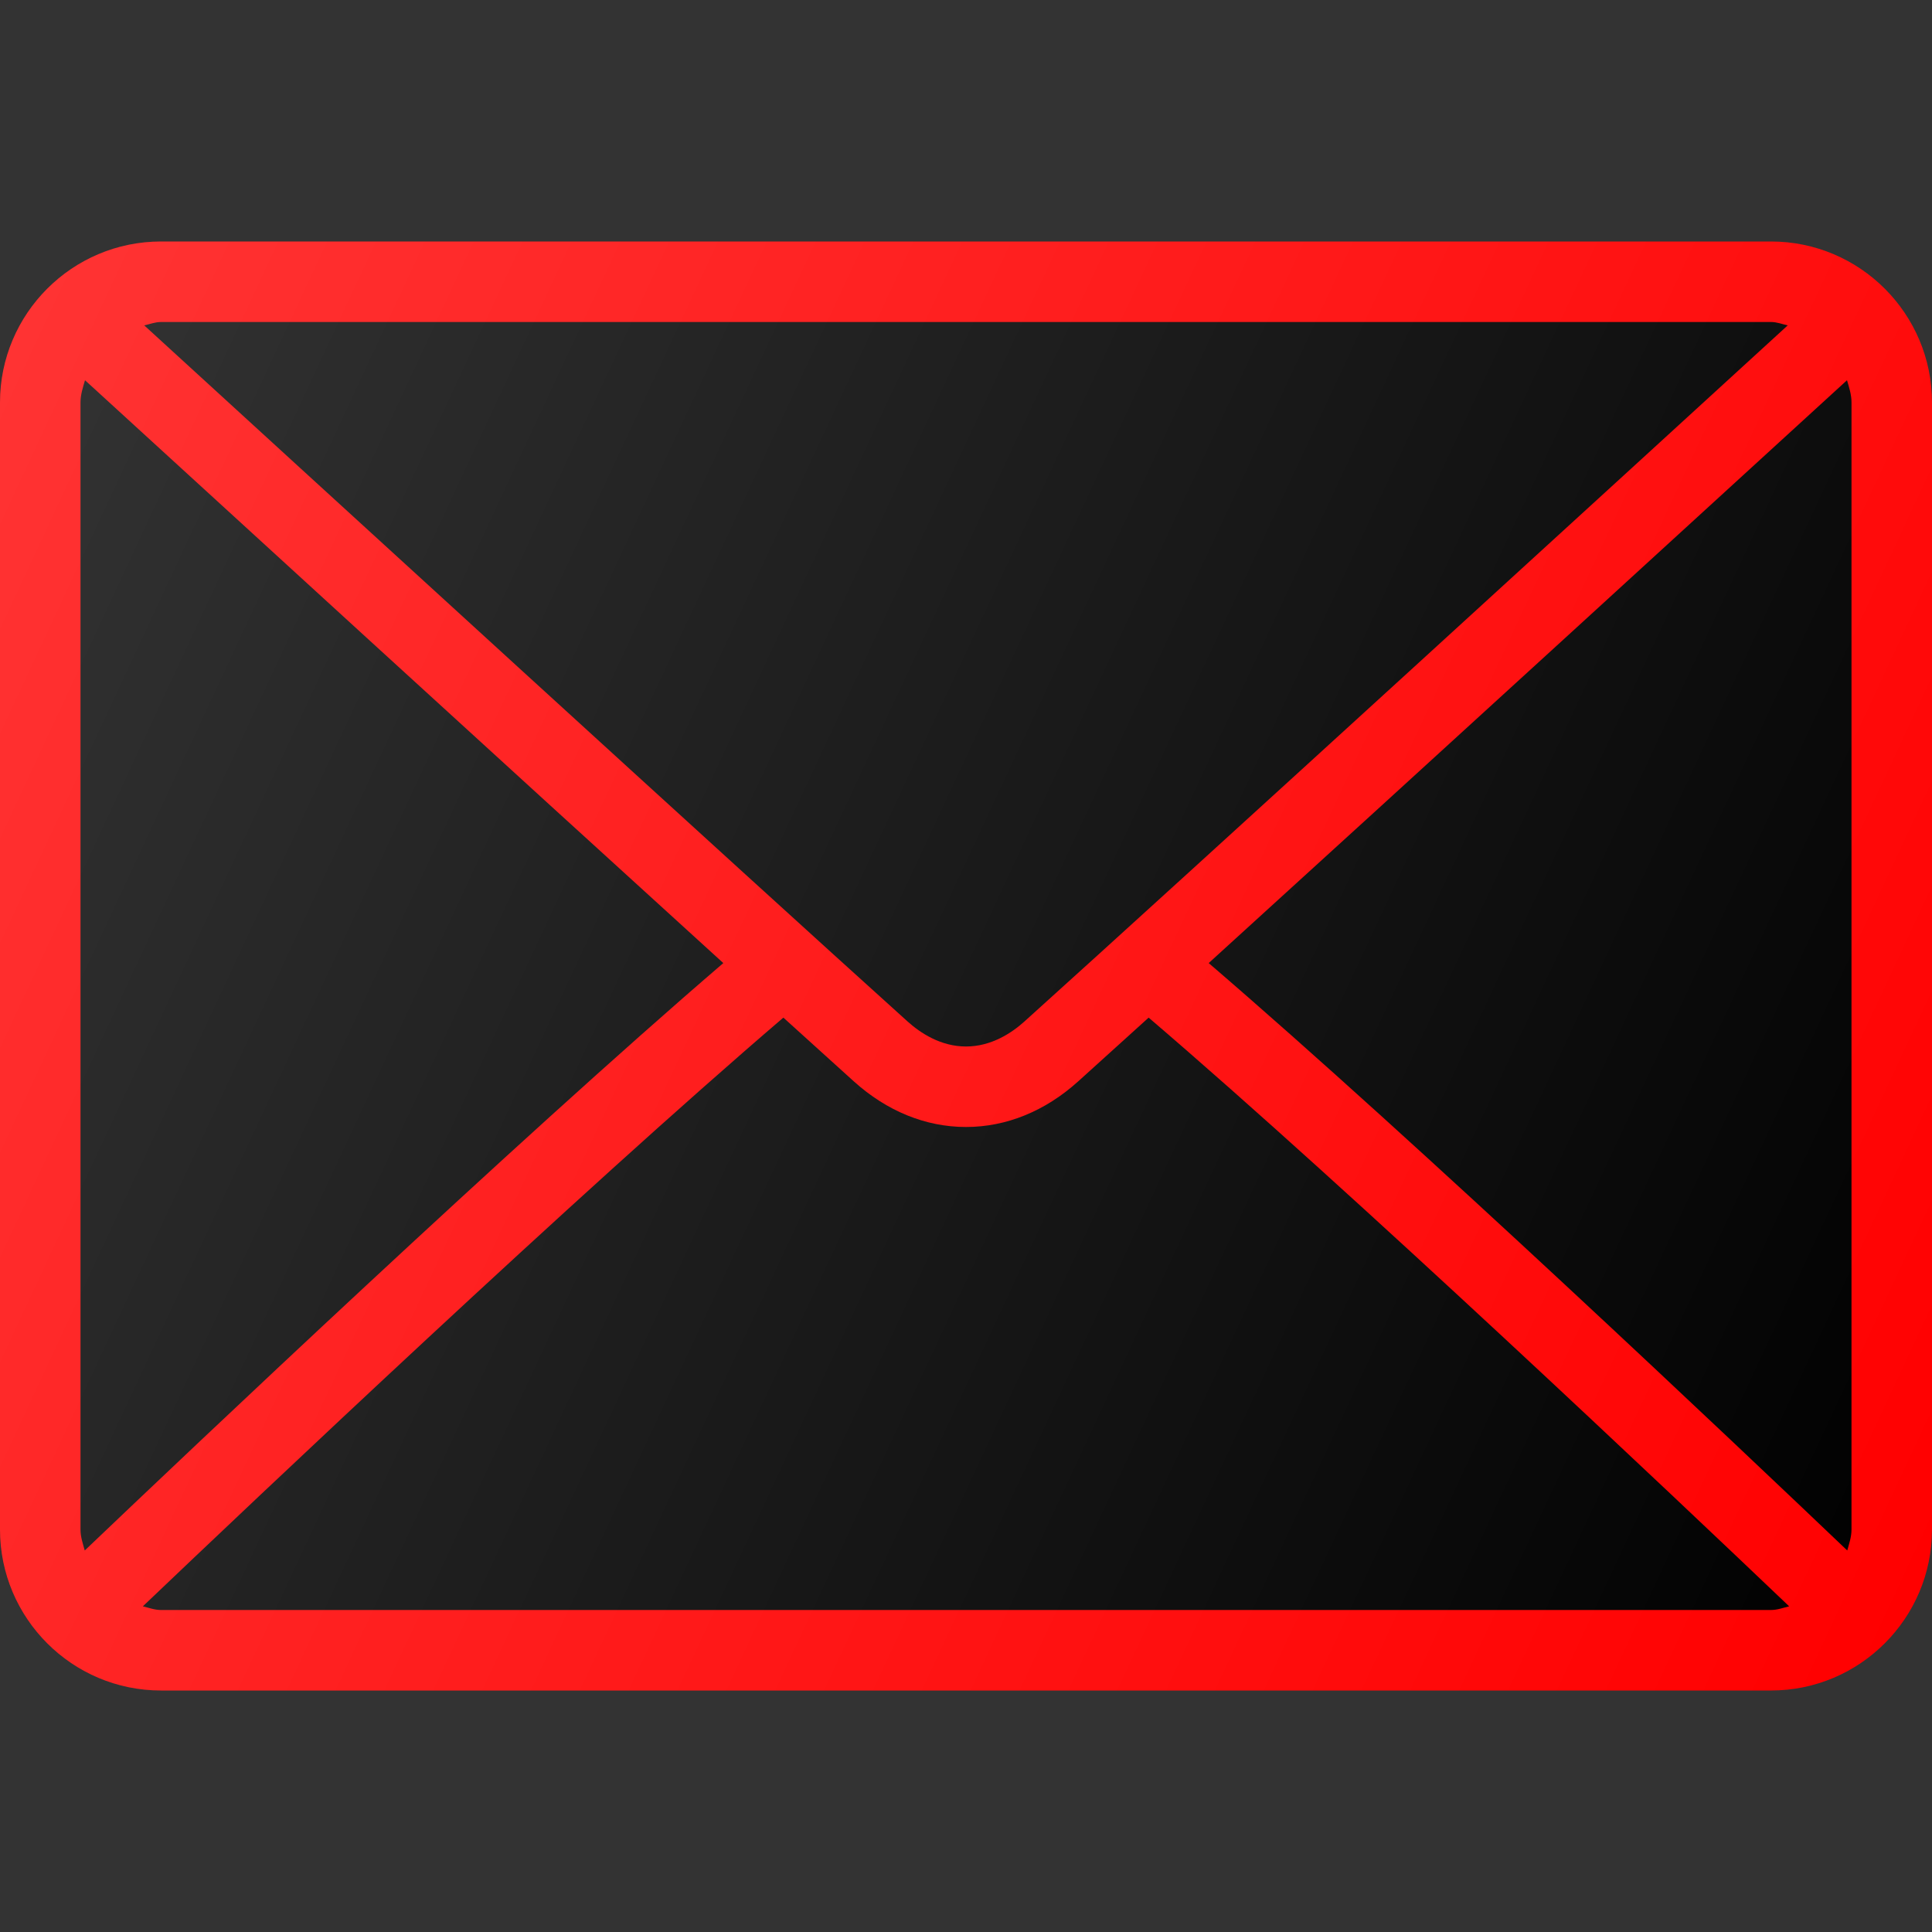 <?xml version="1.0" encoding="iso-8859-1"?>
<!-- Generator: Adobe Illustrator 19.0.0, SVG Export Plug-In . SVG Version: 6.00 Build 0)  -->
<svg version="1.1" id="Capa_1" xmlns="http://www.w3.org/2000/svg" xmlns:xlink="http://www.w3.org/1999/xlink" x="0px" y="0px"
	 viewBox="0 0 512 512" style="enable-background:new 0 0 512 512;" xml:space="preserve">
<rect x="0" y="0" width="512" height="512" fill="#333333" stroke="none"/>
<path style="fill:red" d="M469.333,64H42.667C19.135,64,0,83.135,0,106.667v298.667C0,428.865,19.135,448,42.667,448h426.667
	C492.865,448,512,428.865,512,405.333V106.667C512,83.135,492.865,64,469.333,64z"/>
<path style="fill:black" d="M320.322,255.225c55.418-50.393,140.868-128.57,169.151-154.456c0.564,1.91,1.194,3.807,1.194,5.897
	v298.667c0,1.971-0.624,3.746-1.126,5.56C461.033,383.706,375.556,302.667,320.322,255.225z"/>
<path style="fill:black" d="M469.333,85.333c1.572,0,2.957,0.573,4.432,0.897c-36.939,33.807-159.423,145.859-202.286,184.478
	c-3.354,3.021-8.76,6.625-15.479,6.625s-12.125-3.604-15.49-6.635C197.652,232.085,75.161,120.027,38.228,86.232
	c1.478-0.324,2.866-0.898,4.439-0.898H469.333z"/>
<path style="fill:black" d="M22.46,410.893c-0.503-1.814-1.126-3.589-1.126-5.56V106.667c0-2.09,0.63-3.986,1.194-5.896
	c28.272,25.876,113.736,104.06,169.152,154.453C136.443,302.671,50.957,383.719,22.46,410.893z"/>
<path style="fill:black" d="M42.667,426.667c-1.704,0-3.219-0.594-4.81-0.974c29.447-28.072,115.477-109.586,169.742-156.009
	c7.074,6.417,13.536,12.268,18.63,16.858c8.792,7.938,19.083,12.125,29.771,12.125s20.979-4.188,29.76-12.115
	c5.096-4.592,11.563-10.448,18.641-16.868c54.268,46.418,140.286,127.926,169.742,156.009c-1.591,0.38-3.104,0.974-4.81,0.974
	H42.667z"/>
<linearGradient id="SVGID_1_" gradientUnits="userSpaceOnUse" x1="-40.175" y1="647.233" x2="-21.961" y2="629.019" gradientTransform="matrix(21.333 0 0 -21.333 996.333 13791.667)">
	<stop  offset="0" style="stop-color:#000000;stop-opacity:0.2"/>
	<stop  offset="1" style="stop-color:#000000;stop-opacity:0"/>
</linearGradient>
<path style="fill:url(#SVGID_1_);" d="M183.807,262.049c2.663-2.318,5.329-4.642,7.872-6.826
	c-55.417-50.393-140.88-128.577-169.152-154.453L183.807,262.049z M489.473,100.77C461.19,126.655,375.74,204.832,320.322,255.225
	c55.234,47.441,140.711,128.48,169.219,155.668c0.503-1.814,1.126-3.589,1.126-5.56V106.667
	C490.667,104.577,490.036,102.68,489.473,100.77z M285.76,286.552c-8.781,7.927-19.073,12.115-29.76,12.115
	s-20.979-4.188-29.771-12.125c-5.094-4.59-11.556-10.441-18.63-16.858c-2.793,2.389-5.72,4.926-8.669,7.49l149.495,149.493h120.909
	c1.706,0,3.219-0.594,4.81-0.974c-29.456-28.083-115.474-109.591-169.742-156.009C297.323,276.104,290.857,281.96,285.76,286.552z"
	/>
<linearGradient id="SVGID_2_" gradientUnits="userSpaceOnUse" x1="-47.411" y1="640.41" x2="-21.995" y2="628.558" gradientTransform="matrix(21.333 0 0 -21.333 996.333 13791.667)">
	<stop  offset="0" style="stop-color:#FFFFFF;stop-opacity:0.2"/>
	<stop  offset="1" style="stop-color:#FFFFFF;stop-opacity:0"/>
</linearGradient>
<path style="fill:url(#SVGID_2_);" d="M469.333,64H42.667C19.135,64,0,83.135,0,106.667v298.667C0,428.865,19.135,448,42.667,448
	h426.667C492.865,448,512,428.865,512,405.333V106.667C512,83.135,492.865,64,469.333,64z"/>
<g>
</g>
<g>
</g>
<g>
</g>
<g>
</g>
<g>
</g>
<g>
</g>
<g>
</g>
<g>
</g>
<g>
</g>
<g>
</g>
<g>
</g>
<g>
</g>
<g>
</g>
<g>
</g>
<g>
</g>
</svg>
